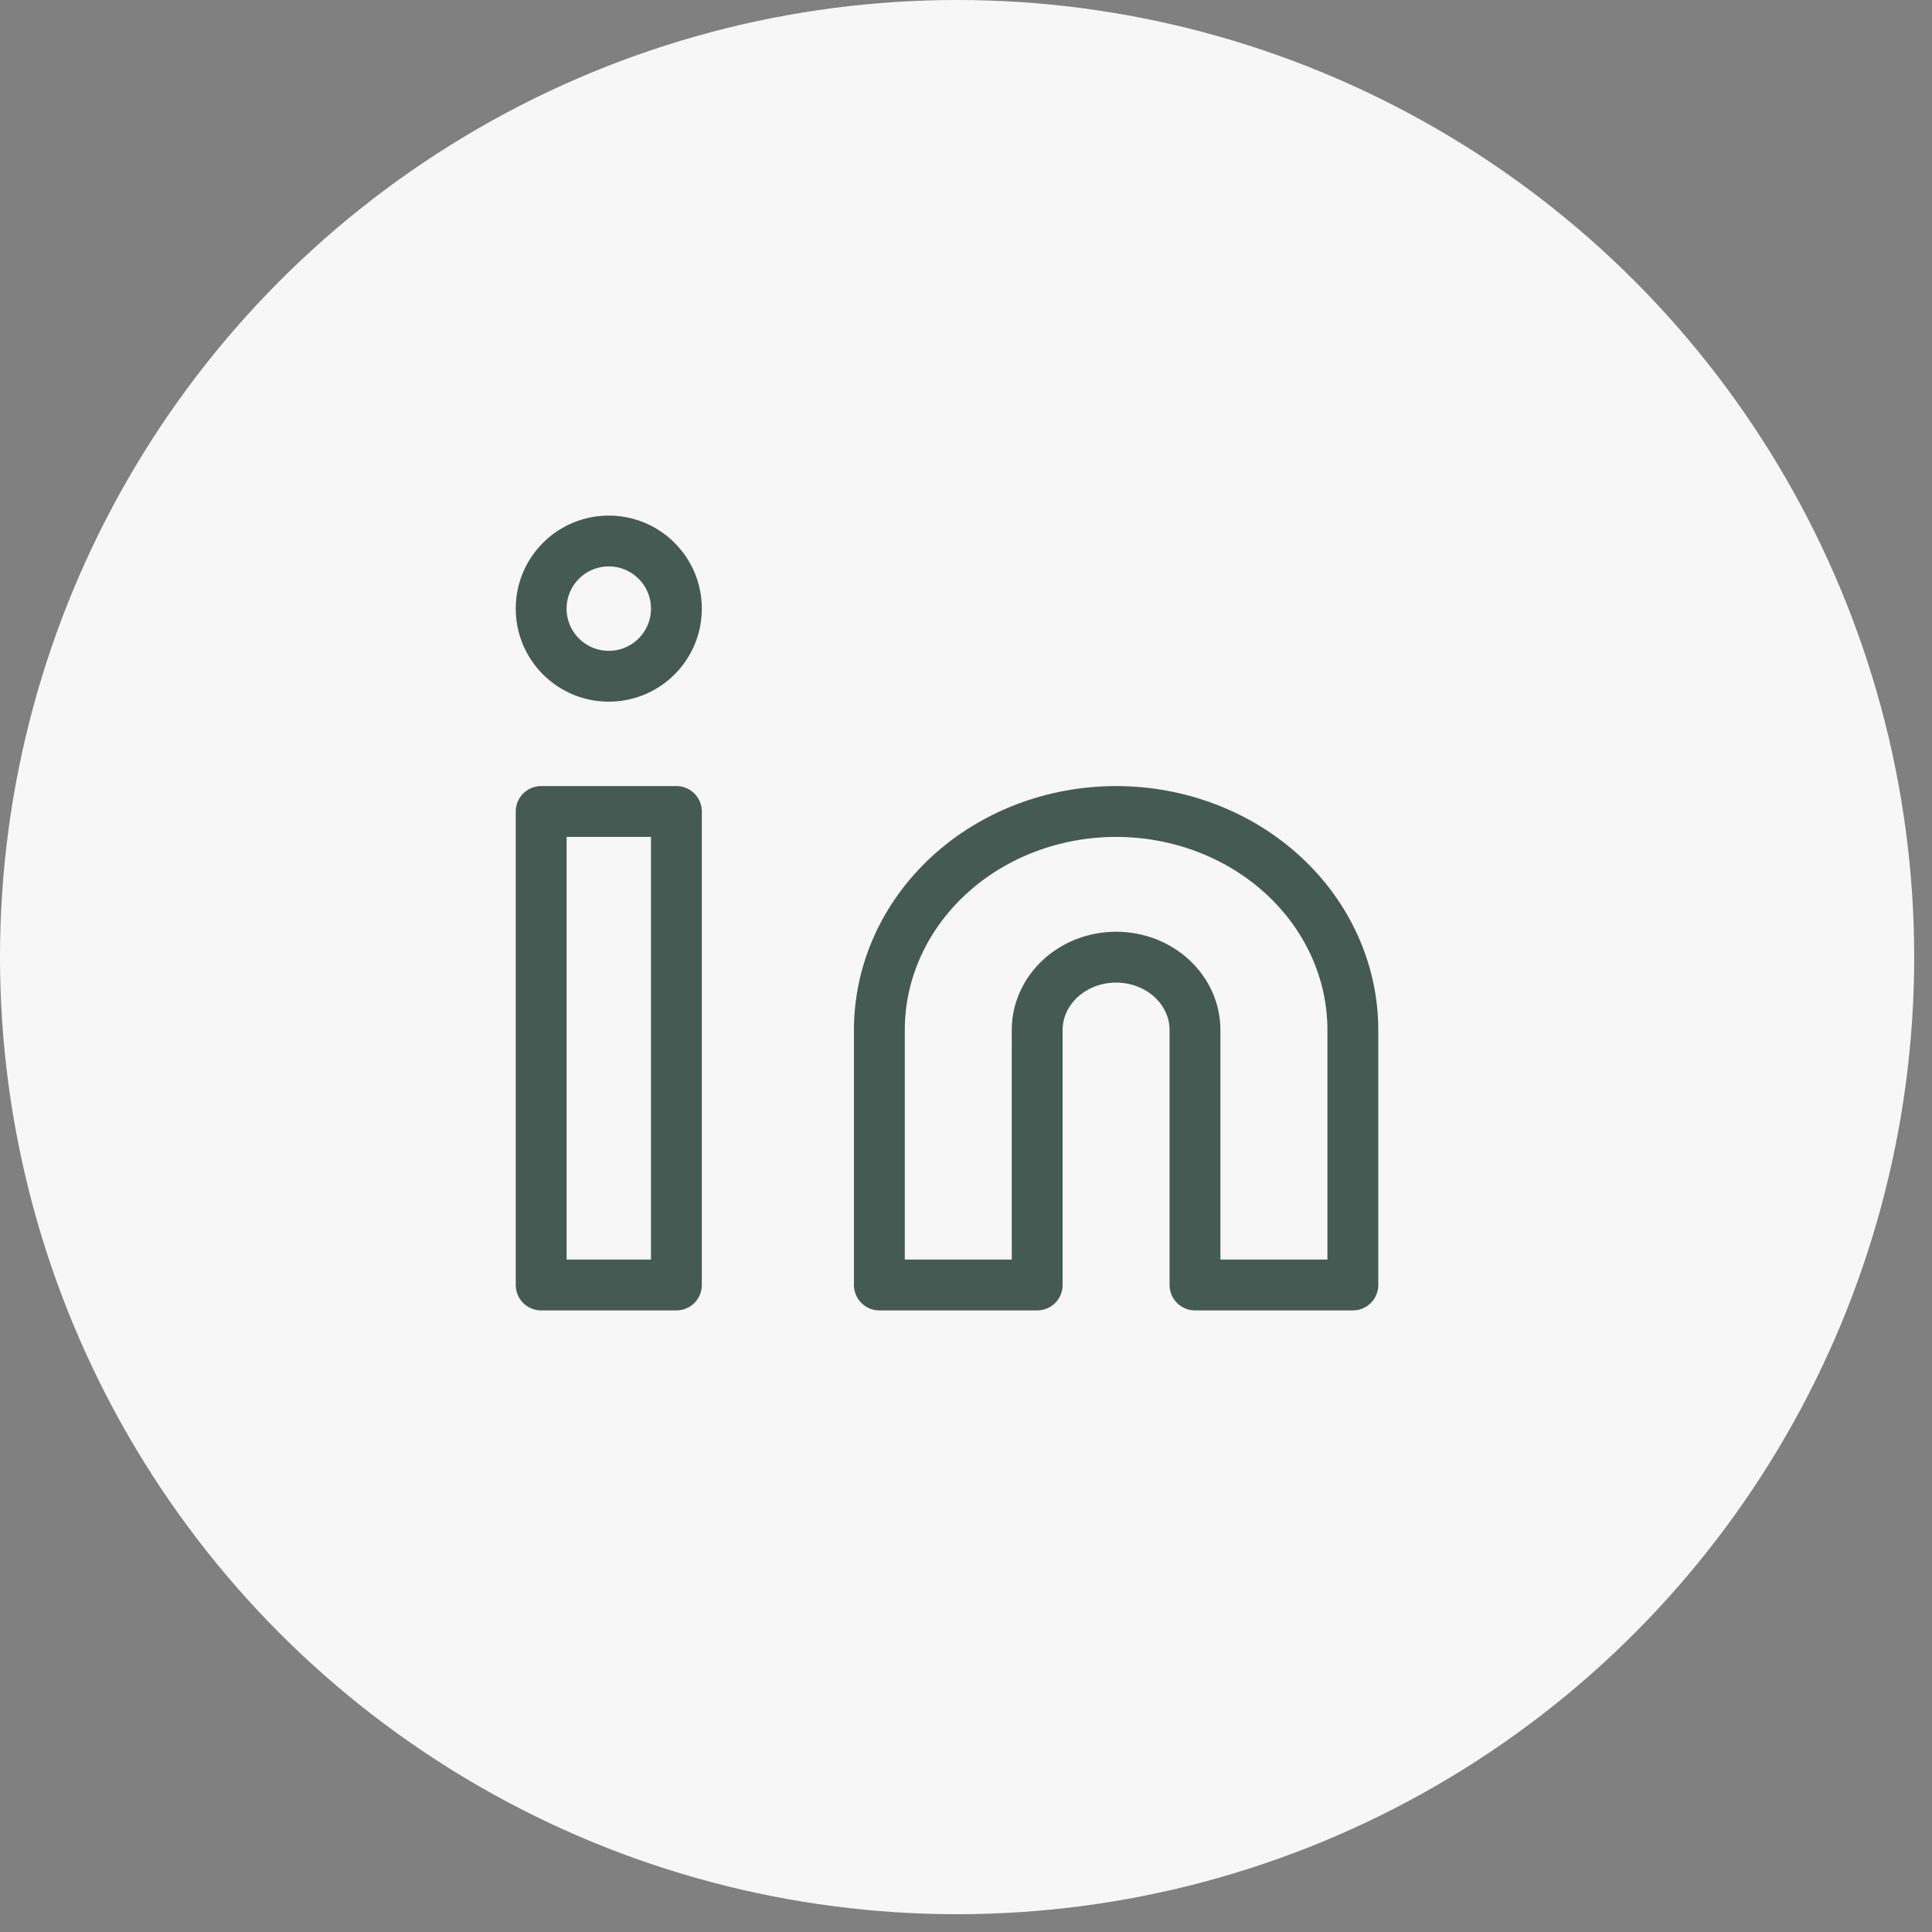 <svg width="38" height="38" viewBox="0 0 38 38" fill="none" xmlns="http://www.w3.org/2000/svg">
<rect x="0" y="0" width="38" height="38" fill="#808080" stroke="none"/>
<circle cx="18.825" cy="18.825" r="18.825" fill="#F7F7F7"/>
<path d="M21.952 15.961C23.187 15.961 24.372 16.414 25.245 17.22C26.118 18.026 26.609 19.119 26.609 20.259V25.274H23.504V20.259C23.504 19.879 23.341 19.515 23.05 19.246C22.759 18.977 22.364 18.826 21.952 18.826C21.541 18.826 21.146 18.977 20.855 19.246C20.564 19.515 20.4 19.879 20.4 20.259V25.274H17.296V20.259C17.296 19.119 17.787 18.026 18.66 17.22C19.533 16.414 20.717 15.961 21.952 15.961Z" fill="#F7F7F7" stroke="#455A53" stroke-linecap="round" stroke-linejoin="round"/>
<path d="M13.304 15.961H10.644V25.274H13.304V15.961Z" fill="#F7F7F7" stroke="#455A53" stroke-linecap="round" stroke-linejoin="round"/>
<path d="M11.974 13.301C12.709 13.301 13.304 12.706 13.304 11.971C13.304 11.236 12.709 10.641 11.974 10.641C11.239 10.641 10.644 11.236 10.644 11.971C10.644 12.706 11.239 13.301 11.974 13.301Z" fill="#F7F7F7" stroke="#455A53" stroke-linecap="round" stroke-linejoin="round"/>
</svg>
